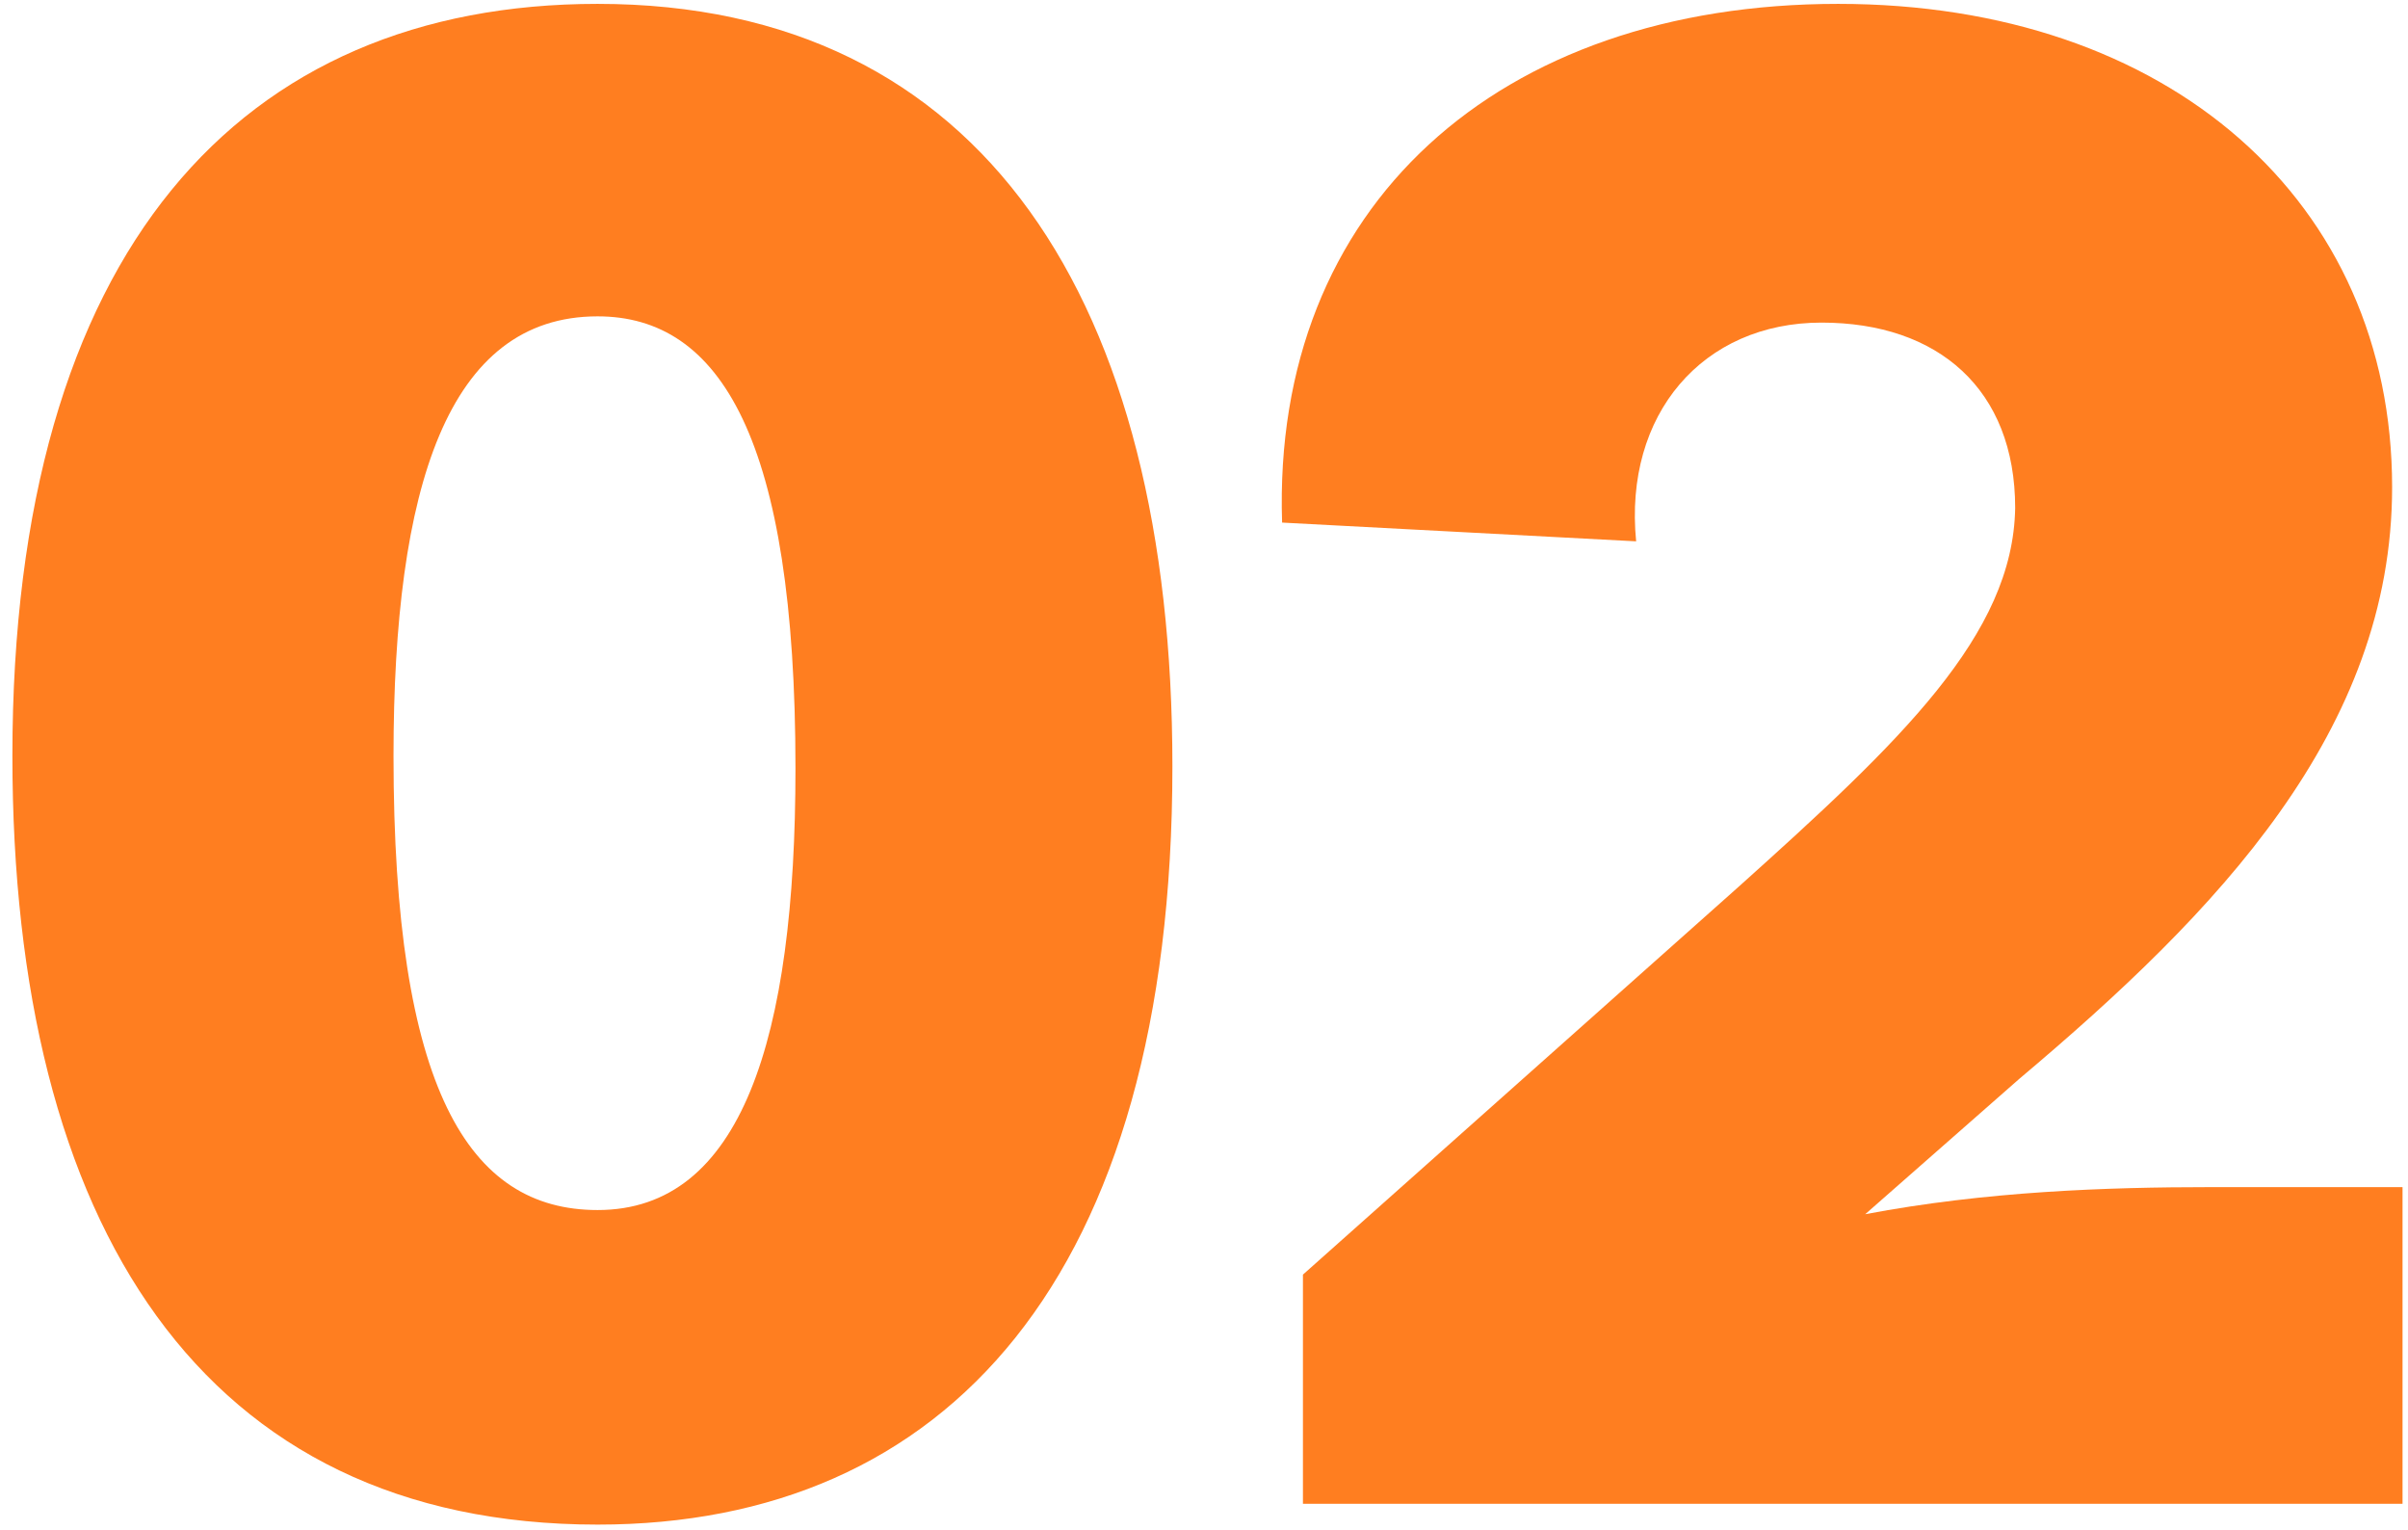 <svg width="148" height="94" viewBox="0 0 148 94" fill="none" xmlns="http://www.w3.org/2000/svg">
<path d="M36.73 93.678C12.411 93.678 0.762 75.246 0.762 46.446C0.762 15.342 14.842 0.238 36.73 0.238C60.41 0.238 72.058 18.542 72.058 47.086C72.058 78.574 58.106 93.678 36.73 93.678ZM36.73 74.35C45.562 74.35 48.891 63.854 48.891 47.214C48.891 26.99 44.282 19.438 36.73 19.438C27.515 19.438 24.186 29.934 24.186 46.446C24.186 66.926 28.794 74.35 36.73 74.35Z" fill="#FF7E20"/>
<path d="M135.888 72.942H147.664V92.398H80.081V78.318L106.832 54.51C116.816 45.55 123.728 39.022 123.856 31.214C123.856 23.918 119.12 19.822 111.952 19.822C104.656 19.822 99.793 25.454 100.56 33.262L78.8 32.11C78.16 12.654 92.112 0.238 112.976 0.238C133.328 0.238 147.024 12.398 147.024 29.934C147.024 44.91 136.272 56.046 124.112 66.286L114.64 74.606C122.064 73.198 129.488 72.942 135.888 72.942Z" fill="#FF7E20"/>
</svg>
